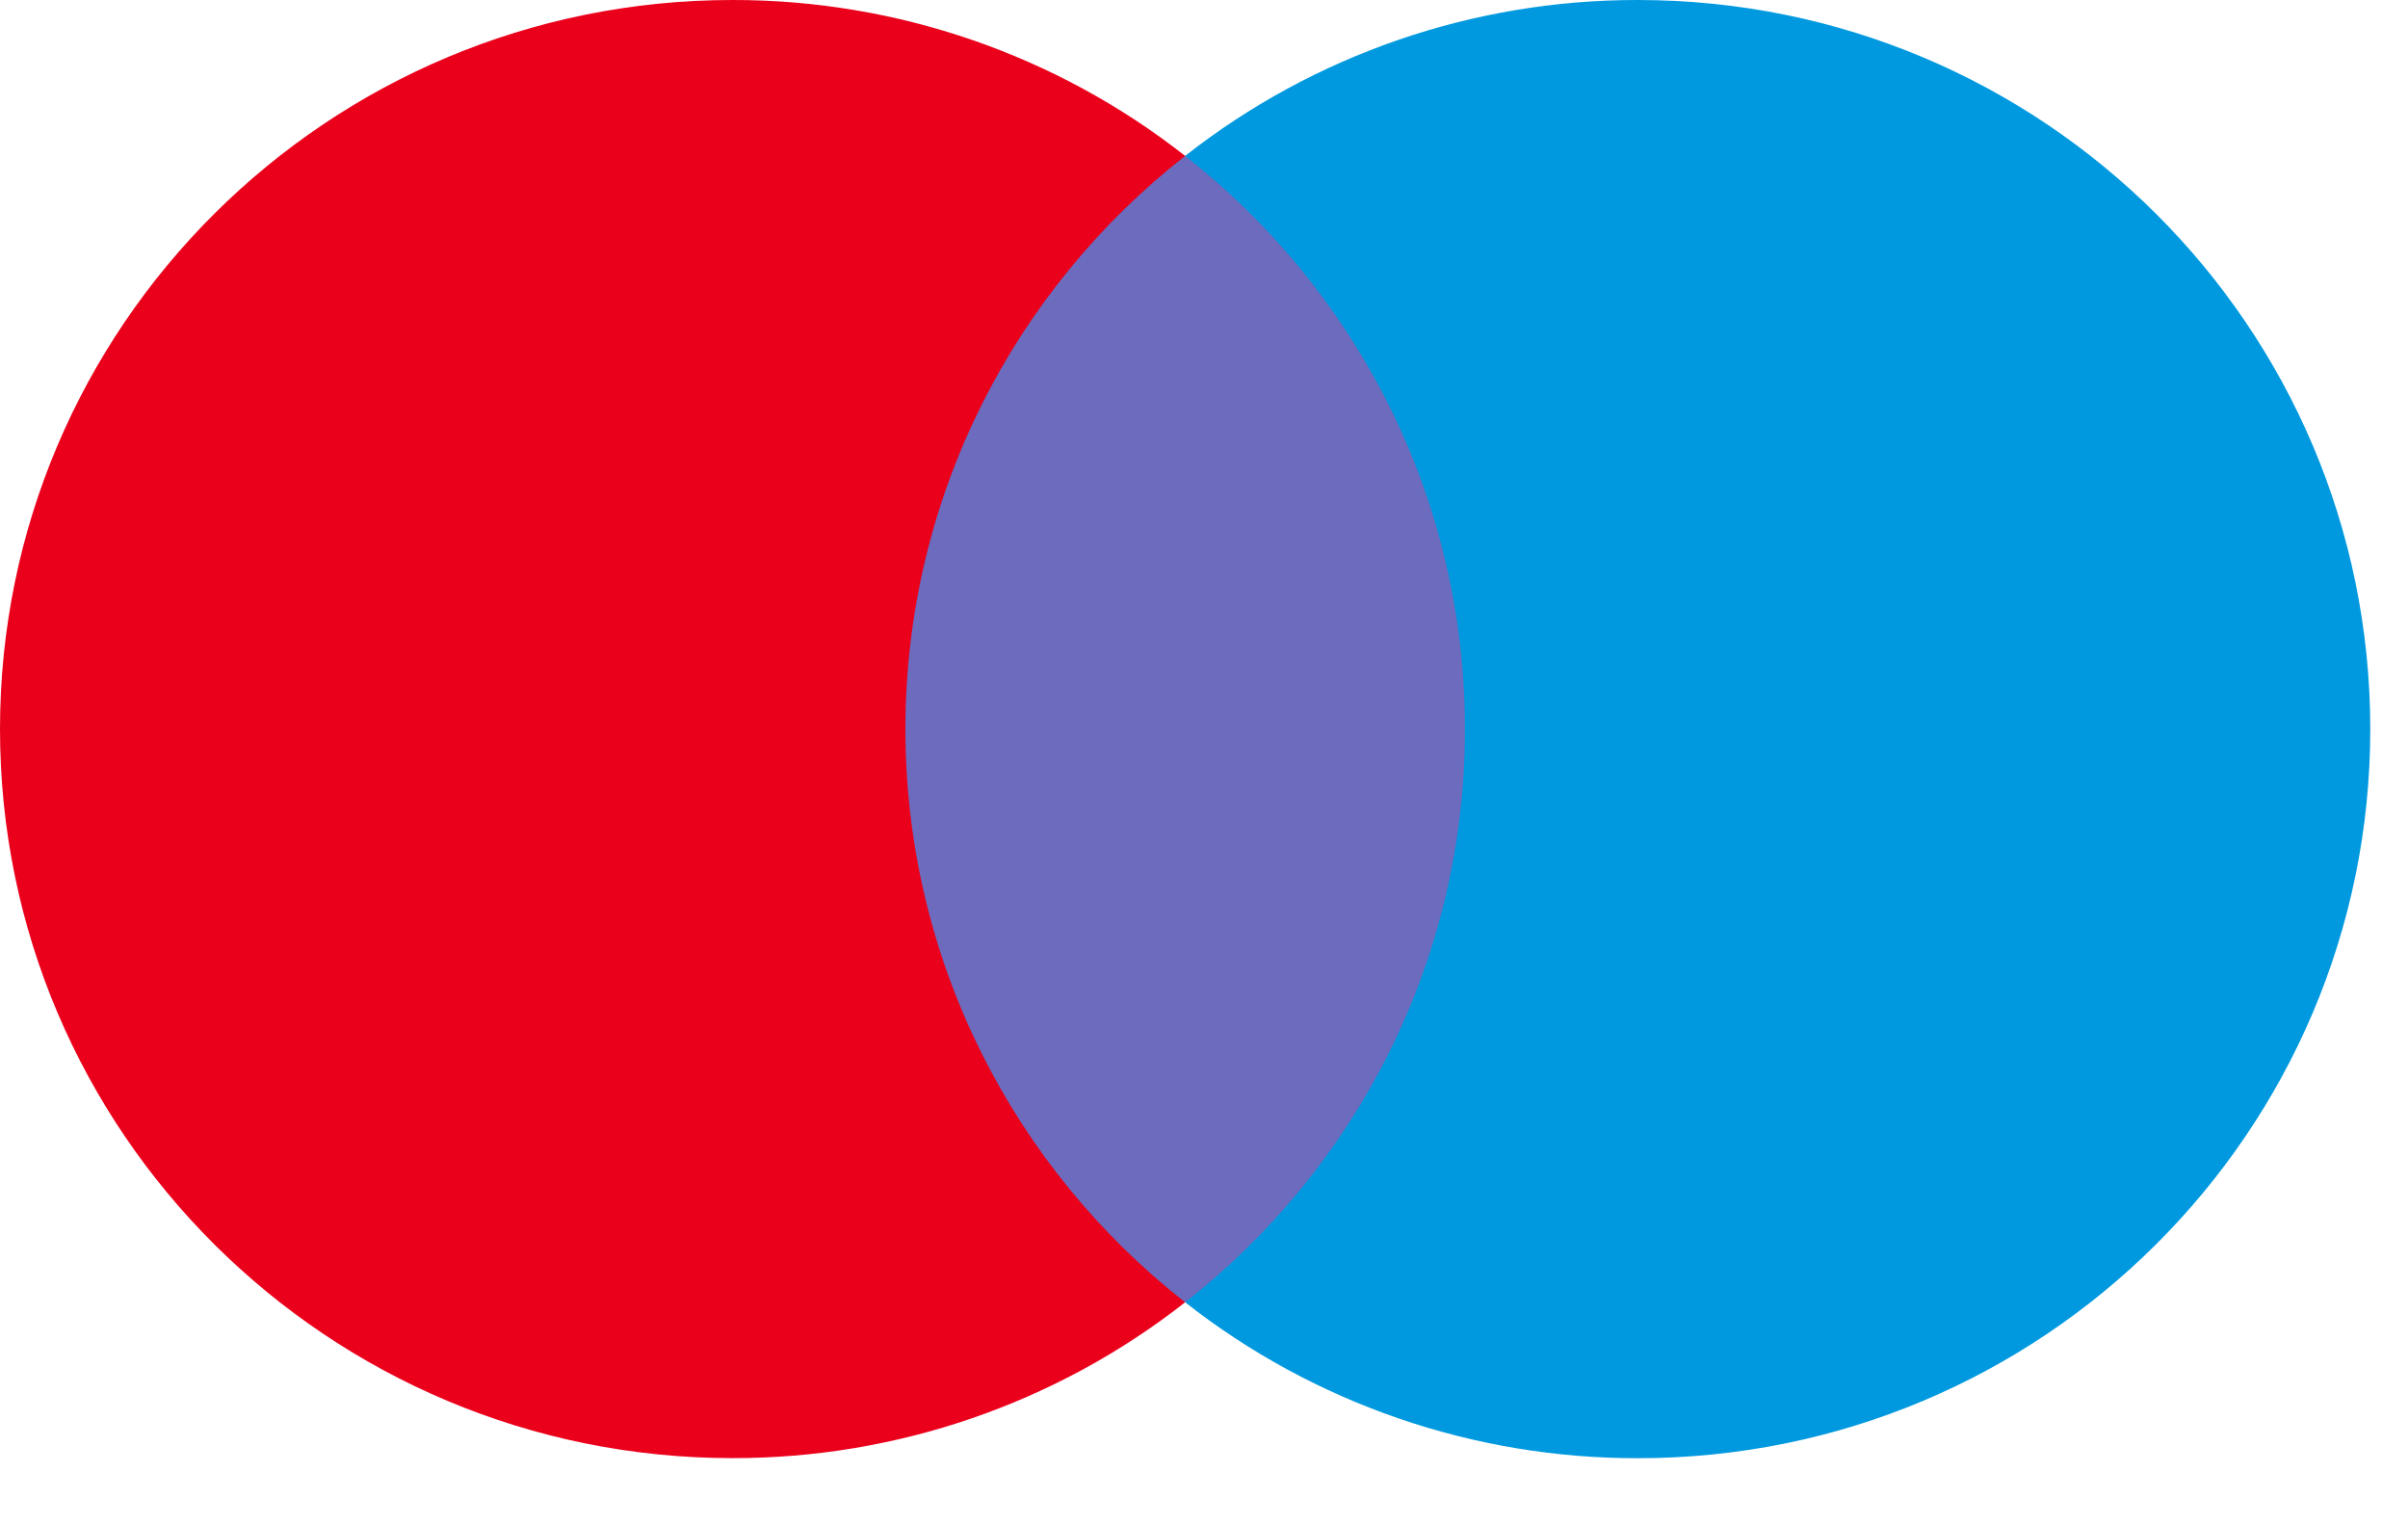 <?xml version="1.0" encoding="utf-8"?>
<svg xmlns="http://www.w3.org/2000/svg" width="30" height="19" viewBox="0 0 30 19" fill="none">
<g clip-path="url(#clip0_324_4784)">
<path d="M18.758 16.221H10.773V1.942H18.758V16.221Z" fill="#6C6BBD"/>
<path d="M11.28 9.082C11.28 6.185 12.643 3.604 14.765 1.942C13.159 0.681 11.171 -0.003 9.125 -0C4.085 -0 0 4.066 0 9.082C0 14.097 4.085 18.163 9.125 18.163C11.171 18.166 13.159 17.482 14.765 16.222C12.643 14.559 11.28 11.978 11.28 9.082Z" fill="#EB001B"/>
<path d="M29.53 9.082C29.53 14.098 25.445 18.164 20.405 18.164C18.359 18.167 16.372 17.483 14.765 16.222C16.887 14.559 18.251 11.979 18.251 9.082C18.251 6.185 16.887 3.605 14.765 1.942C16.372 0.681 18.359 -0.003 20.405 9.53857e-06C25.445 9.53857e-06 29.53 4.066 29.53 9.082" fill="#0099DF"/>
</g>
<defs>
<clipPath id="clip0_324_4784">
<rect width="30" height="18.572" fill="white"/>
</clipPath>
</defs>
</svg>
